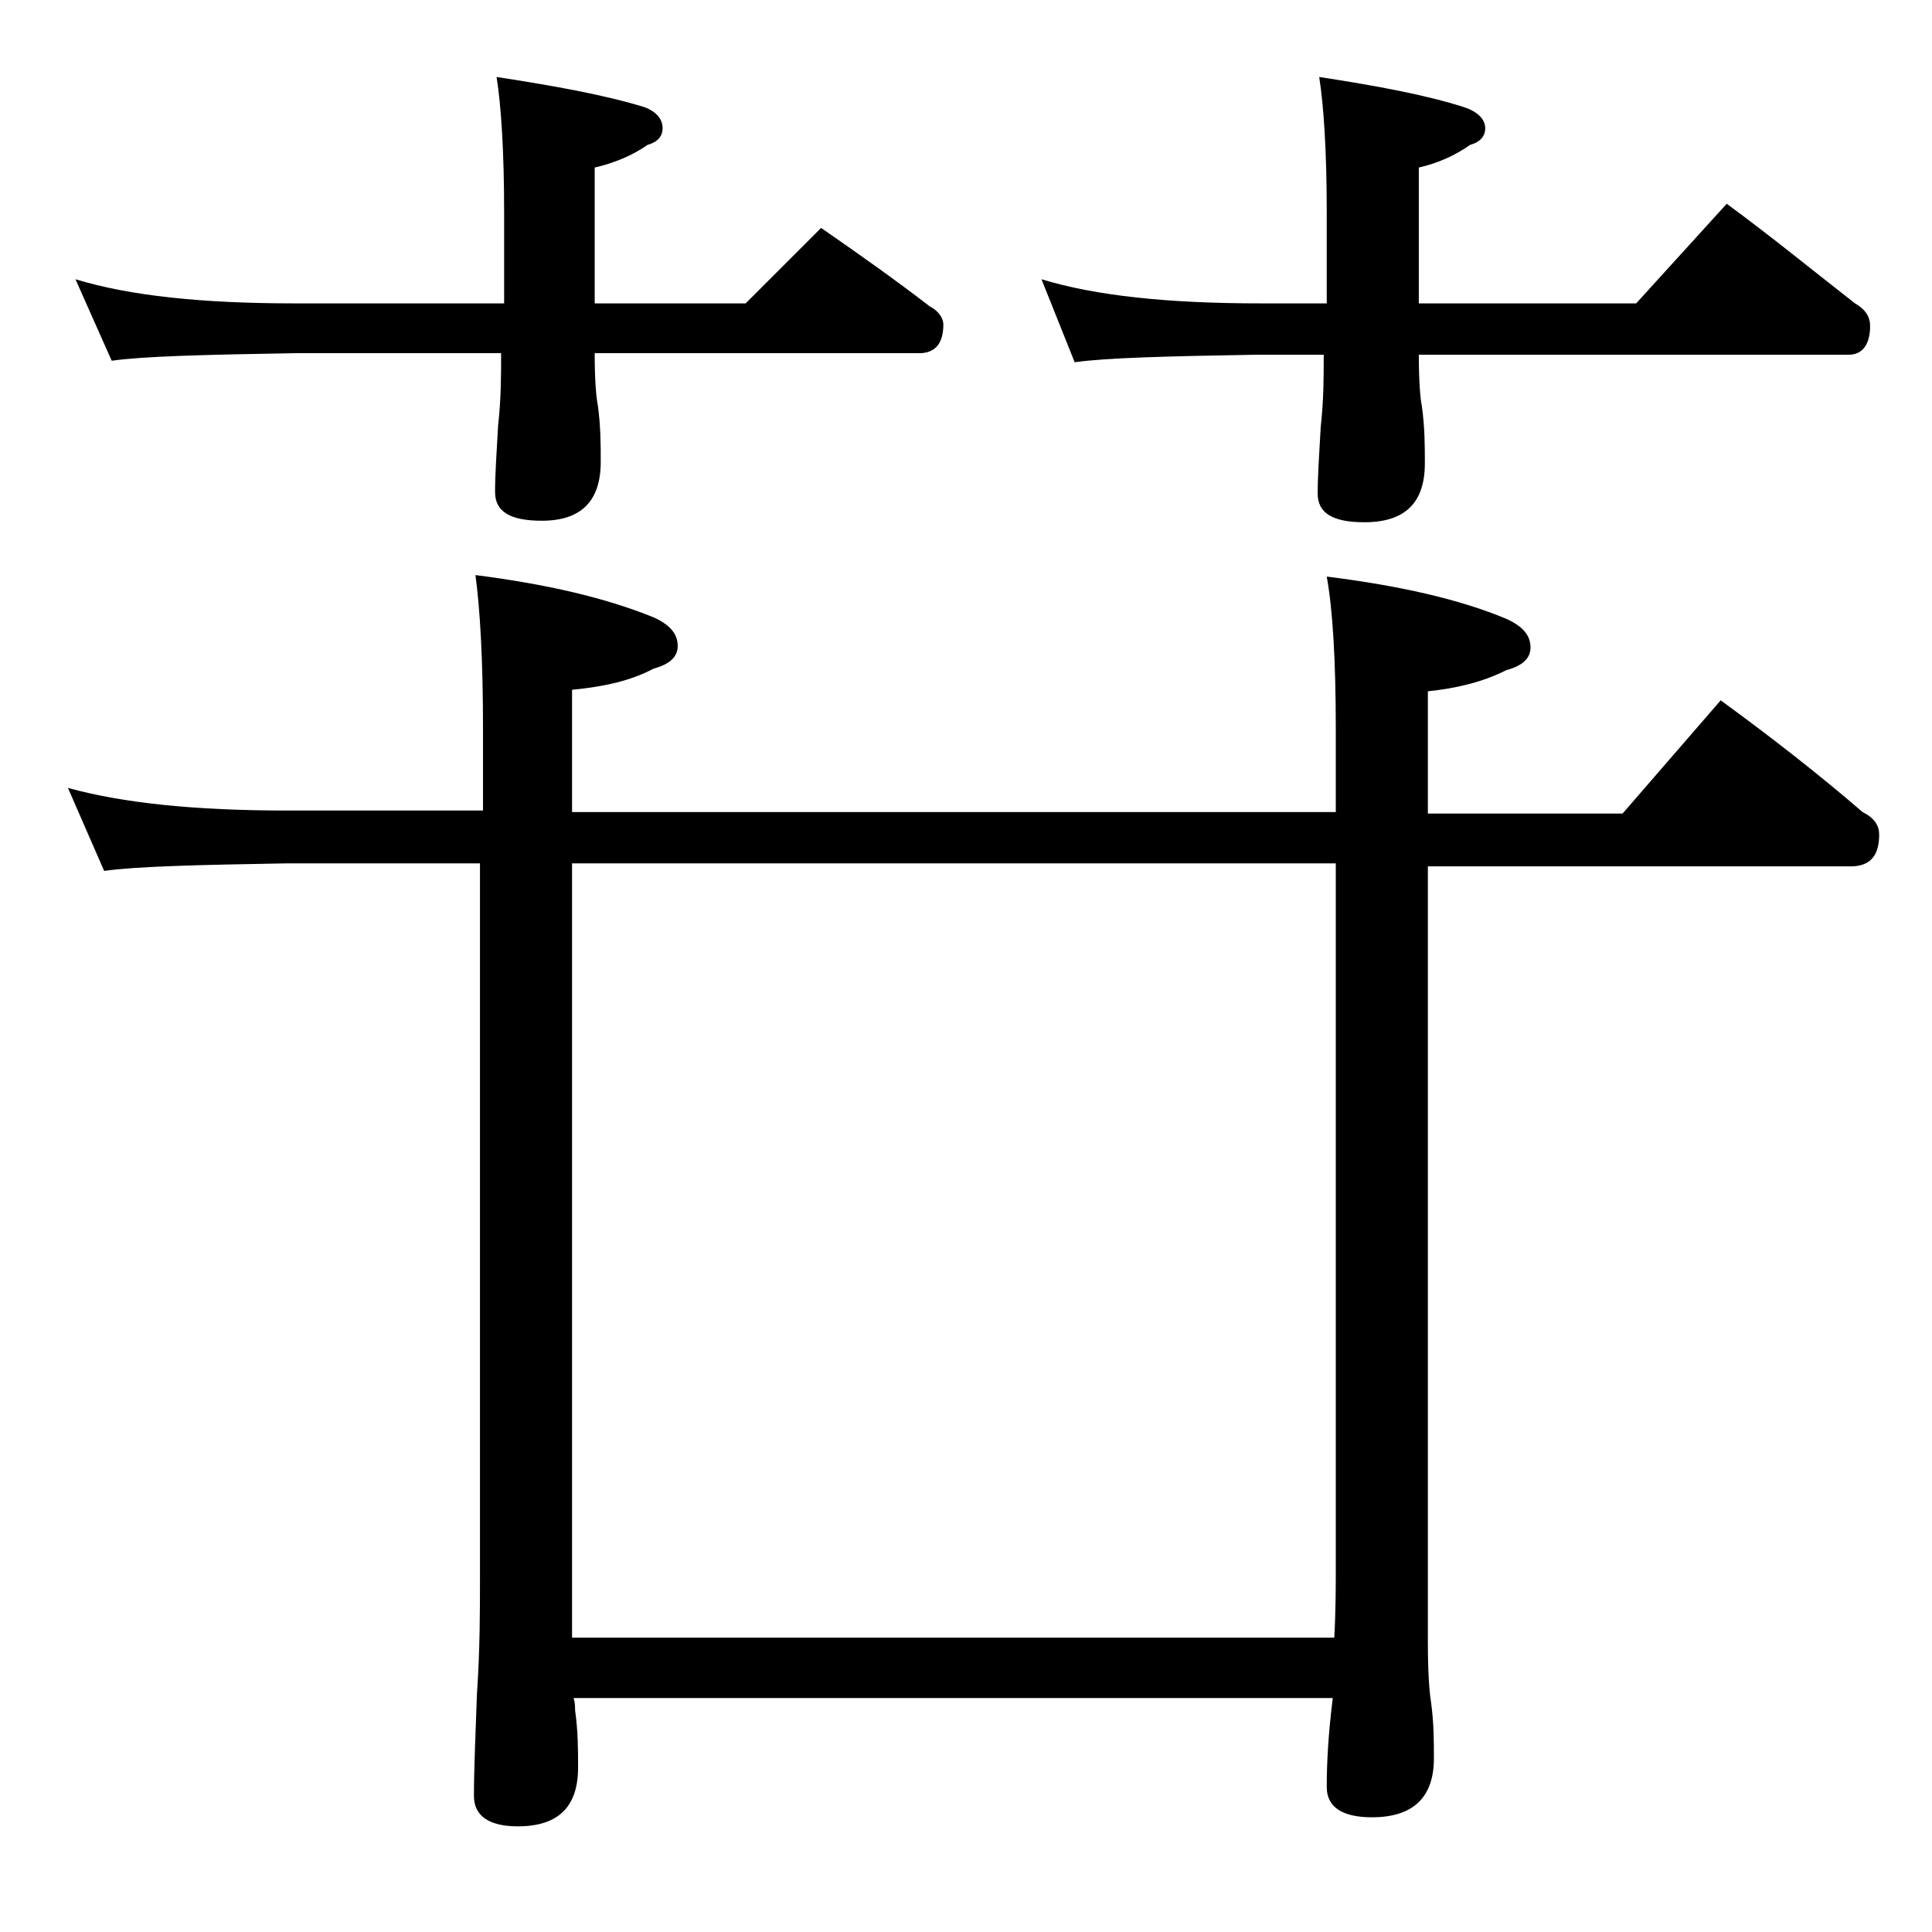 <?xml version="1.0" encoding="utf-8"?>
<!-- Generator: Adobe Illustrator 18.0.0, SVG Export Plug-In . SVG Version: 6.00 Build 0)  -->
<!DOCTYPE svg PUBLIC "-//W3C//DTD SVG 1.1//EN" "http://www.w3.org/Graphics/SVG/1.1/DTD/svg11.dtd">
<svg version="1.1" id="Layer_1" xmlns="http://www.w3.org/2000/svg" xmlns:xlink="http://www.w3.org/1999/xlink" x="0px" y="0px"
	 viewBox="0 0 128 128" enable-background="new 0 0 128 128" xml:space="preserve">
<path d="M4.5,52.2c3.6,1,8.4,1.5,14.5,1.5h13v-5.5c0-4.5-0.2-7.9-0.5-10.1c4.7,0.6,8.6,1.5,11.8,2.8c1.1,0.5,1.6,1.1,1.6,1.9
	c0,0.7-0.5,1.2-1.6,1.5c-1.5,0.8-3.3,1.2-5.4,1.4v8.1h50.6v-5.5c0-4.5-0.2-7.9-0.6-10.1c4.8,0.6,8.8,1.5,11.9,2.8
	c1.1,0.5,1.6,1.1,1.6,1.9c0,0.7-0.5,1.2-1.6,1.5c-1.6,0.8-3.3,1.2-5.2,1.4v8.1h12.9l6.5-7.5c3.3,2.4,6.5,4.9,9.4,7.4
	c0.8,0.4,1.1,0.9,1.1,1.5c0,1.4-0.6,2.1-1.9,2.1h-28v51.4c0,2,0.1,3.3,0.2,3.9c0.2,1.4,0.2,2.7,0.2,3.8c0,2.6-1.4,3.9-4.1,3.9
	c-2,0-3-0.7-3-2c0-1.6,0.1-3.5,0.4-5.9H38c0.1,0.3,0.1,0.6,0.1,0.8c0.2,1.4,0.2,2.7,0.2,3.8c0,2.6-1.3,3.9-4,3.9
	c-1.9,0-2.9-0.7-2.9-2c0-1.8,0.1-4,0.2-6.8c0.2-2.9,0.2-5.5,0.2-7.8V57.2H19c-5.9,0.1-10,0.2-12.1,0.5L4.5,52.2z M5,18.5
	c3.6,1.1,8.4,1.6,14.5,1.6h13.9v-6c0-4.1-0.2-7.1-0.5-9c3.9,0.6,7.2,1.2,9.8,2c0.8,0.3,1.2,0.8,1.2,1.4c0,0.5-0.3,0.9-1,1.1
	c-1,0.7-2.2,1.2-3.5,1.5v9h10l5-5c2.6,1.8,5,3.5,7.2,5.2c0.6,0.3,0.9,0.8,0.9,1.2c0,1.2-0.5,1.9-1.6,1.9H39.4c0,1.8,0.1,2.9,0.2,3.4
	c0.2,1.4,0.2,2.7,0.2,3.8c0,2.6-1.3,3.9-3.9,3.9c-2.1,0-3.1-0.6-3.1-1.9c0-1.2,0.1-2.6,0.2-4.4c0.2-1.8,0.2-3.3,0.2-4.8H19.5
	c-5.9,0.1-10,0.2-12.1,0.5L5,18.5z M37.9,108.5h50.5c0.1-1.8,0.1-3.5,0.1-5V57.2H37.9V108.5z M69,18.5c3.6,1.1,8.4,1.6,14.5,1.6h4.4
	v-6c0-4.1-0.2-7.1-0.5-9c3.9,0.6,7.1,1.2,9.6,2c0.9,0.3,1.4,0.8,1.4,1.4c0,0.5-0.3,0.9-1,1.1c-1,0.7-2.1,1.2-3.4,1.5v9h14.4l6-6.6
	c3,2.2,5.8,4.5,8.5,6.6c0.7,0.4,1,0.9,1,1.5c0,1.2-0.5,1.9-1.4,1.9H94c0,1.8,0.1,2.9,0.2,3.4c0.2,1.4,0.2,2.7,0.2,3.8
	c0,2.6-1.3,3.9-4,3.9c-2.1,0-3.1-0.6-3.1-1.9c0-1.2,0.1-2.6,0.2-4.4c0.2-1.8,0.2-3.3,0.2-4.8h-4.4c-5.9,0.1-10,0.2-12.1,0.5L69,18.5
	z"/>
</svg>
